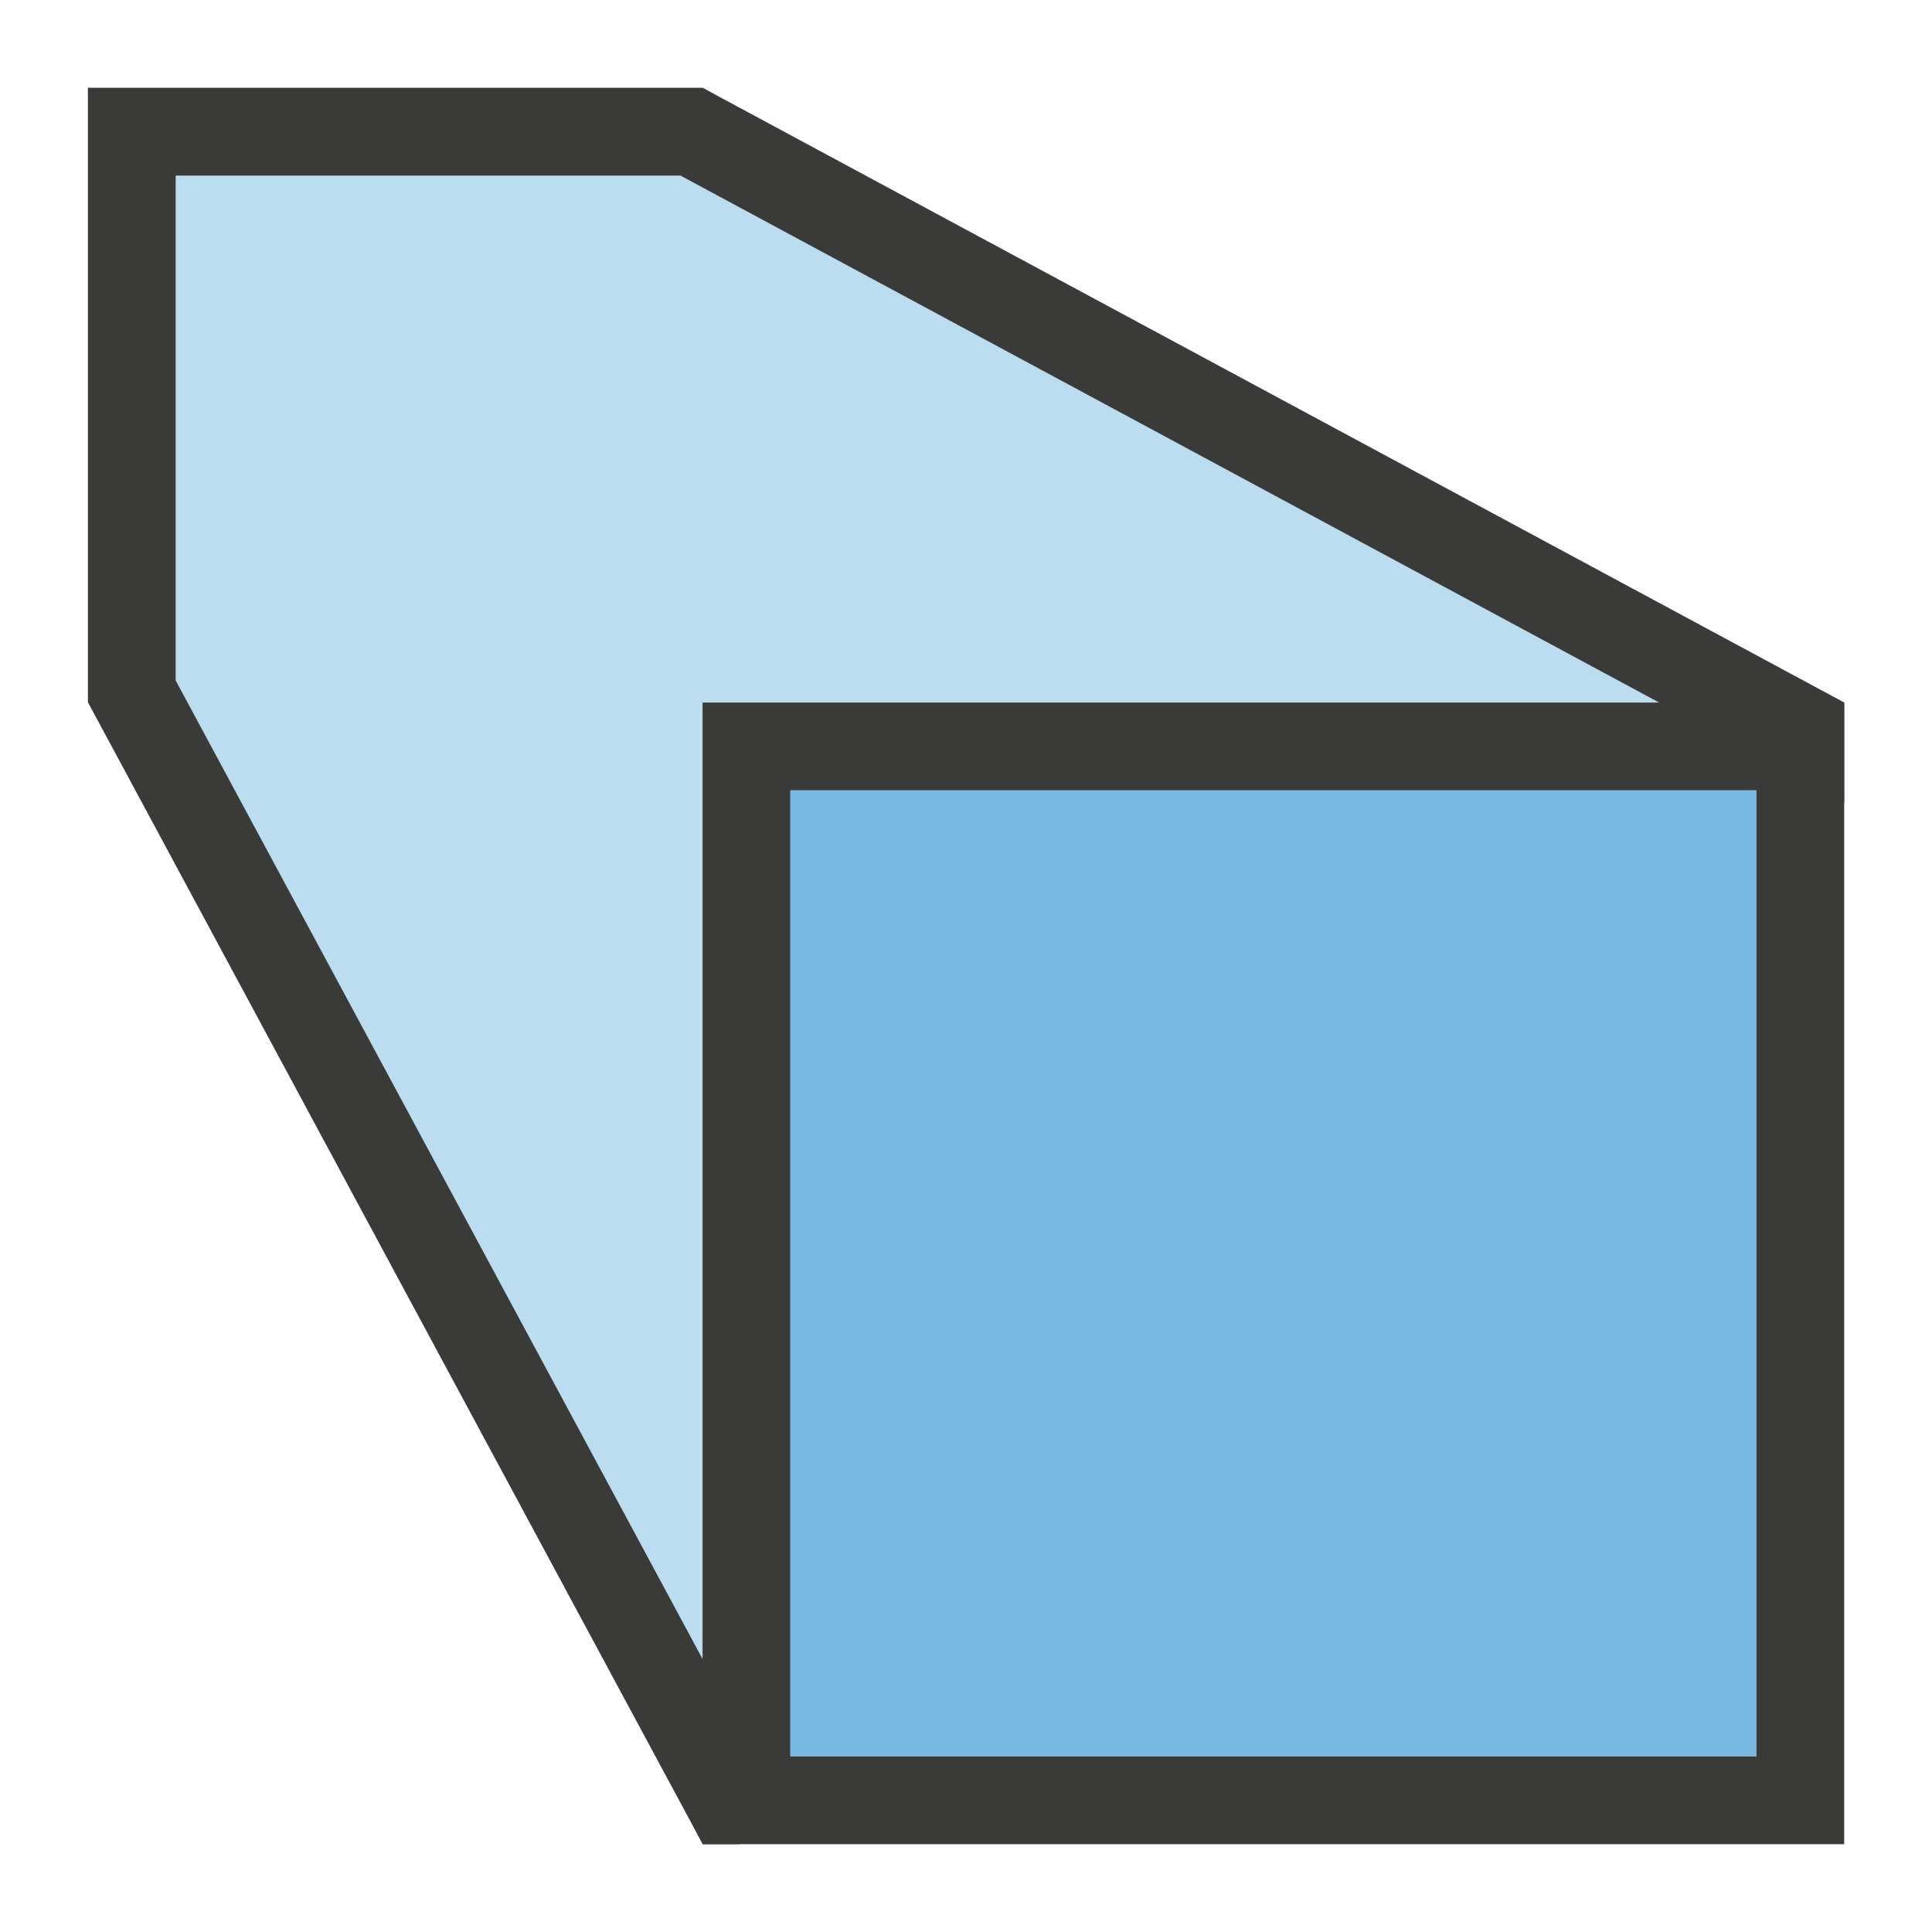 <svg height="22" viewBox="0 0 22 22" width="22" xmlns="http://www.w3.org/2000/svg"><g transform="matrix(-1 0 0 -1 22 22)"><path d="m14 3v11h-11l11 6h6v-6z" fill="#1e8bcd" fill-rule="evenodd" opacity=".3"/><path d="m1 1v13h13v-13zm1 1h11v11h-11z" fill="#3a3a38"/><path d="m2 2v11h11v-11z" fill="#1e8bcd" opacity=".6"/><path d="m13.574 1-.551.297.238.439 6.738 12.514v5.75h-5.75l-.014-.008-13-7-.236-.127v1.135l12.764 6.873.234.127h.002.264 5.736 1v-6.092-.906l-.002-.002-6.857-12.736-.141-.264z" fill="#3a3a38"/></g></svg>